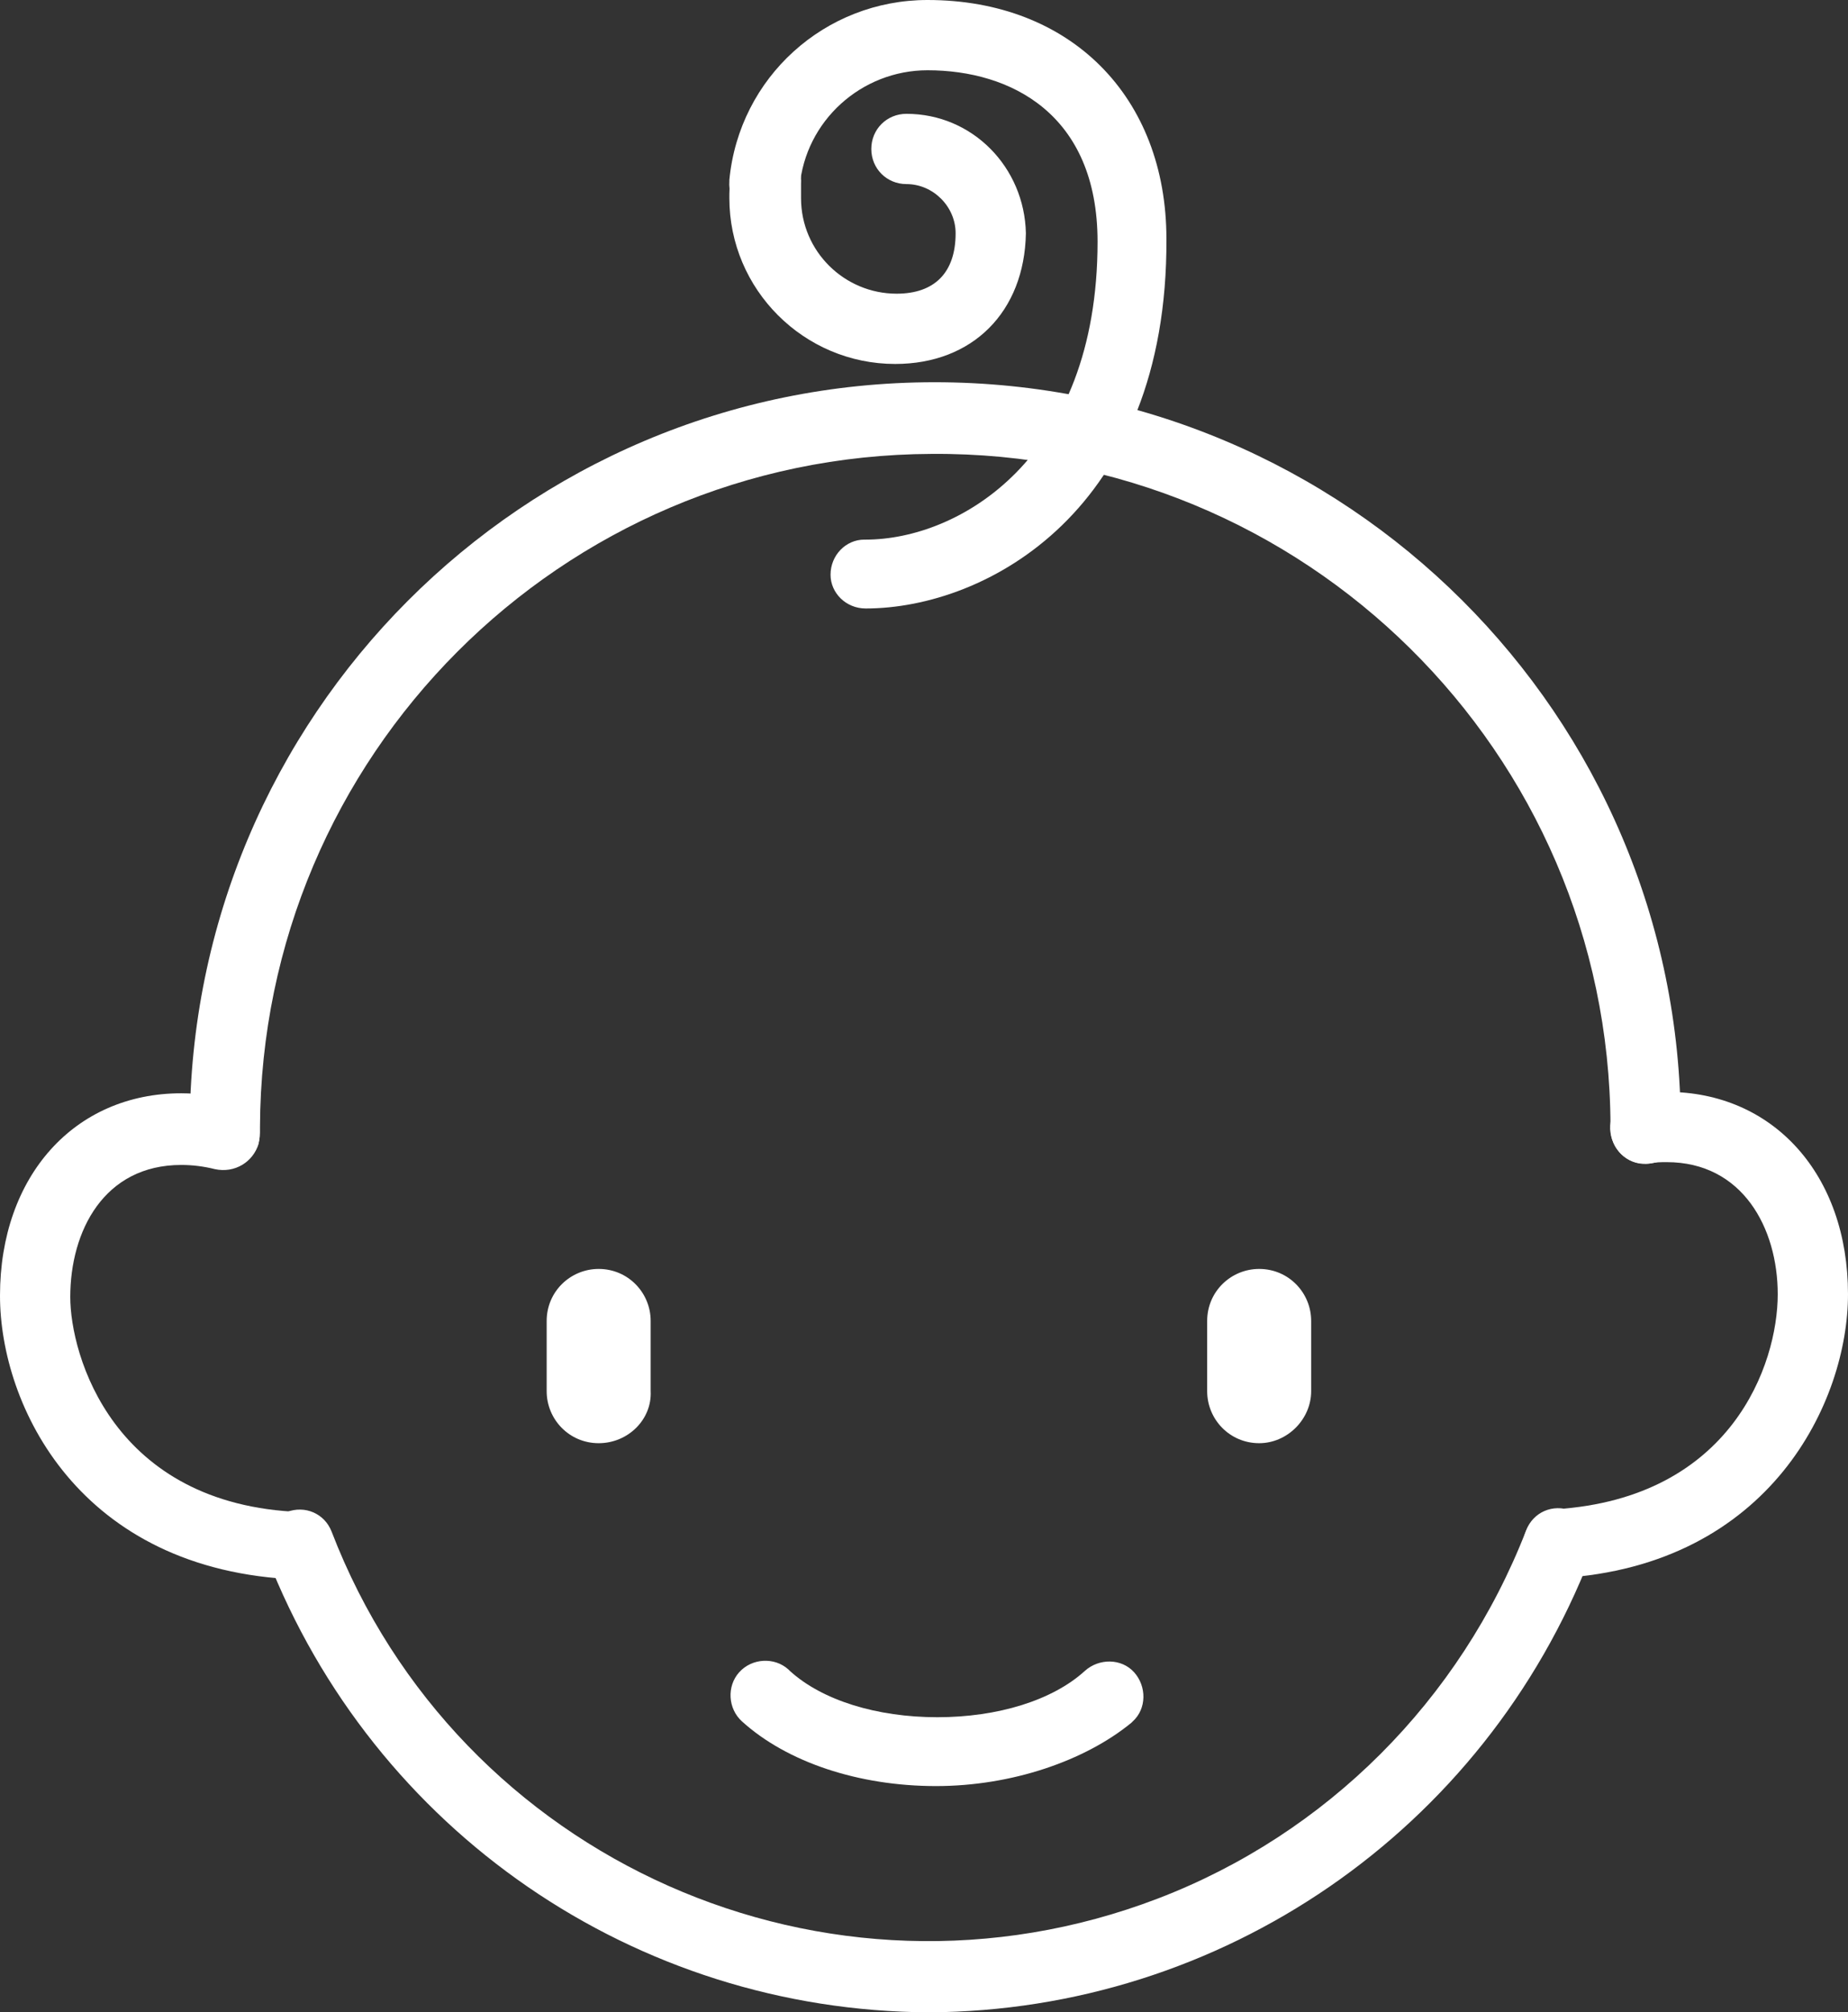 <svg version="1.1" id="Calque_1" xmlns="http://www.w3.org/2000/svg" x="0" y="0" width="131.5" height="143.2" xml:space="preserve"><rect width="100%" height="100%" fill="#333333" stroke="none"/><style>.st0{fill:#fff}</style><g id="Groupe_1829"><path id="Tracé_1489" class="st0" d="M66.6 127.1c-5.5 0-10.6-1.7-13.8-4.6-1-.9-1.1-2.5-.2-3.5.9-1 2.5-1.1 3.5-.2l.1.1c2.3 2.1 6.2 3.3 10.5 3.3s8.2-1.2 10.5-3.3c1-.9 2.6-.9 3.5.1.9 1 .9 2.6-.1 3.5l-.1.1c-3.3 2.7-8.5 4.5-13.9 4.5"/><path id="Tracé_1490" class="st0" d="M66.1 143.2c-20.9-.1-39.5-12.9-47.1-32.4-.5-1.3.1-2.7 1.4-3.2 1.3-.5 2.7.1 3.2 1.4 9 23.4 35.3 35.1 58.8 26.1 12-4.6 21.5-14.1 26.2-26.2.5-1.3 1.9-1.9 3.2-1.4 1.3.5 1.9 1.9 1.4 3.2-7.6 19.6-26.3 32.4-47.1 32.5"/><path id="Tracé_1491" class="st0" d="M16 83.2c-1.4 0-2.5-1.1-2.5-2.5v-.4c0-29.3 23.7-53.1 53-53.1s53.1 23.7 53.1 53v.2c0 1.4-1.2 2.5-2.6 2.4-1.3 0-2.4-1.1-2.4-2.5v-.2c-.1-26.6-21.8-48-48.3-47.8-26.4.1-47.7 21.5-47.8 47.9v.4c0 1.4-1.1 2.6-2.5 2.6z"/><path id="Tracé_1492" class="st0" d="M21.3 112.4h-.1C5.6 111.8 0 100 0 92.2c0-8.5 5.3-14.4 12.9-14.4 1.3 0 2.5.2 3.7.5 1.3.4 2.1 1.7 1.8 3.1-.4 1.3-1.7 2.1-3.1 1.8-.8-.2-1.6-.3-2.4-.3-5.5 0-7.9 4.7-7.9 9.4 0 4.1 3 14.8 16.4 15.3 1.4.1 2.4 1.2 2.4 2.6-.1 1.2-1.2 2.2-2.5 2.2"/><path id="Tracé_1493" class="st0" d="M110.9 112.4c-1.4 0-2.5-1.1-2.5-2.5 0-1.3 1-2.4 2.3-2.5 12.5-.8 15.8-10.3 15.8-15.3 0-4.7-2.5-9.4-7.9-9.4-.4 0-.8 0-1.2.1-1.4.2-2.6-.8-2.8-2.2-.2-1.4.8-2.6 2.2-2.8.6-.1 1.2-.1 1.8-.1 7.6 0 12.9 5.9 12.9 14.4 0 7.6-5.5 19.3-20.5 20.2 0 .1-.1.1-.1.1"/><path id="Tracé_1494" class="st0" d="M89.6 102.7c-2.1 0-3.7-1.7-3.7-3.7v-5c0-2.1 1.7-3.7 3.7-3.7 2.1 0 3.7 1.7 3.7 3.7v5c0 2-1.7 3.7-3.7 3.7"/><path id="Tracé_1495" class="st0" d="M42.6 102.7c-2.1 0-3.7-1.7-3.7-3.7v-5c0-2.1 1.7-3.7 3.7-3.7 2.1 0 3.7 1.7 3.7 3.7v5c.1 2-1.6 3.7-3.7 3.7"/><path id="Tracé_1496" class="st0" d="M63.7 25.9c-6.5 0-11.8-5.3-11.8-11.8 0-.4 0-.9.1-1.4.1-1.4 1.3-2.4 2.7-2.3 1.4.1 2.4 1.3 2.3 2.7v1c0 3.8 3.1 6.8 6.8 6.8 2.7 0 4.2-1.5 4.2-4.3 0-1.9-1.6-3.5-3.5-3.5-1.4 0-2.5-1.1-2.5-2.5s1.1-2.5 2.5-2.5c4.7 0 8.4 3.8 8.5 8.5-.1 5.6-3.8 9.3-9.3 9.3"/><path id="Tracé_1497" class="st0" d="M61.6 43.3c-1.4 0-2.5-1.1-2.5-2.4 0-1.4 1.1-2.5 2.4-2.5h.1c6.6 0 16.5-5.7 16.5-21.2C78.1 8.1 71.9 5 66 5c-4.7 0-8.7 3.6-9.1 8.3-.1 1.4-1.3 2.4-2.7 2.3-1.4-.1-2.4-1.3-2.3-2.7v-.1C52.6 5.5 58.7 0 66 0c10.2 0 17 6.9 17 17 .1 19.3-12.8 26.3-21.4 26.3"/></g></svg>